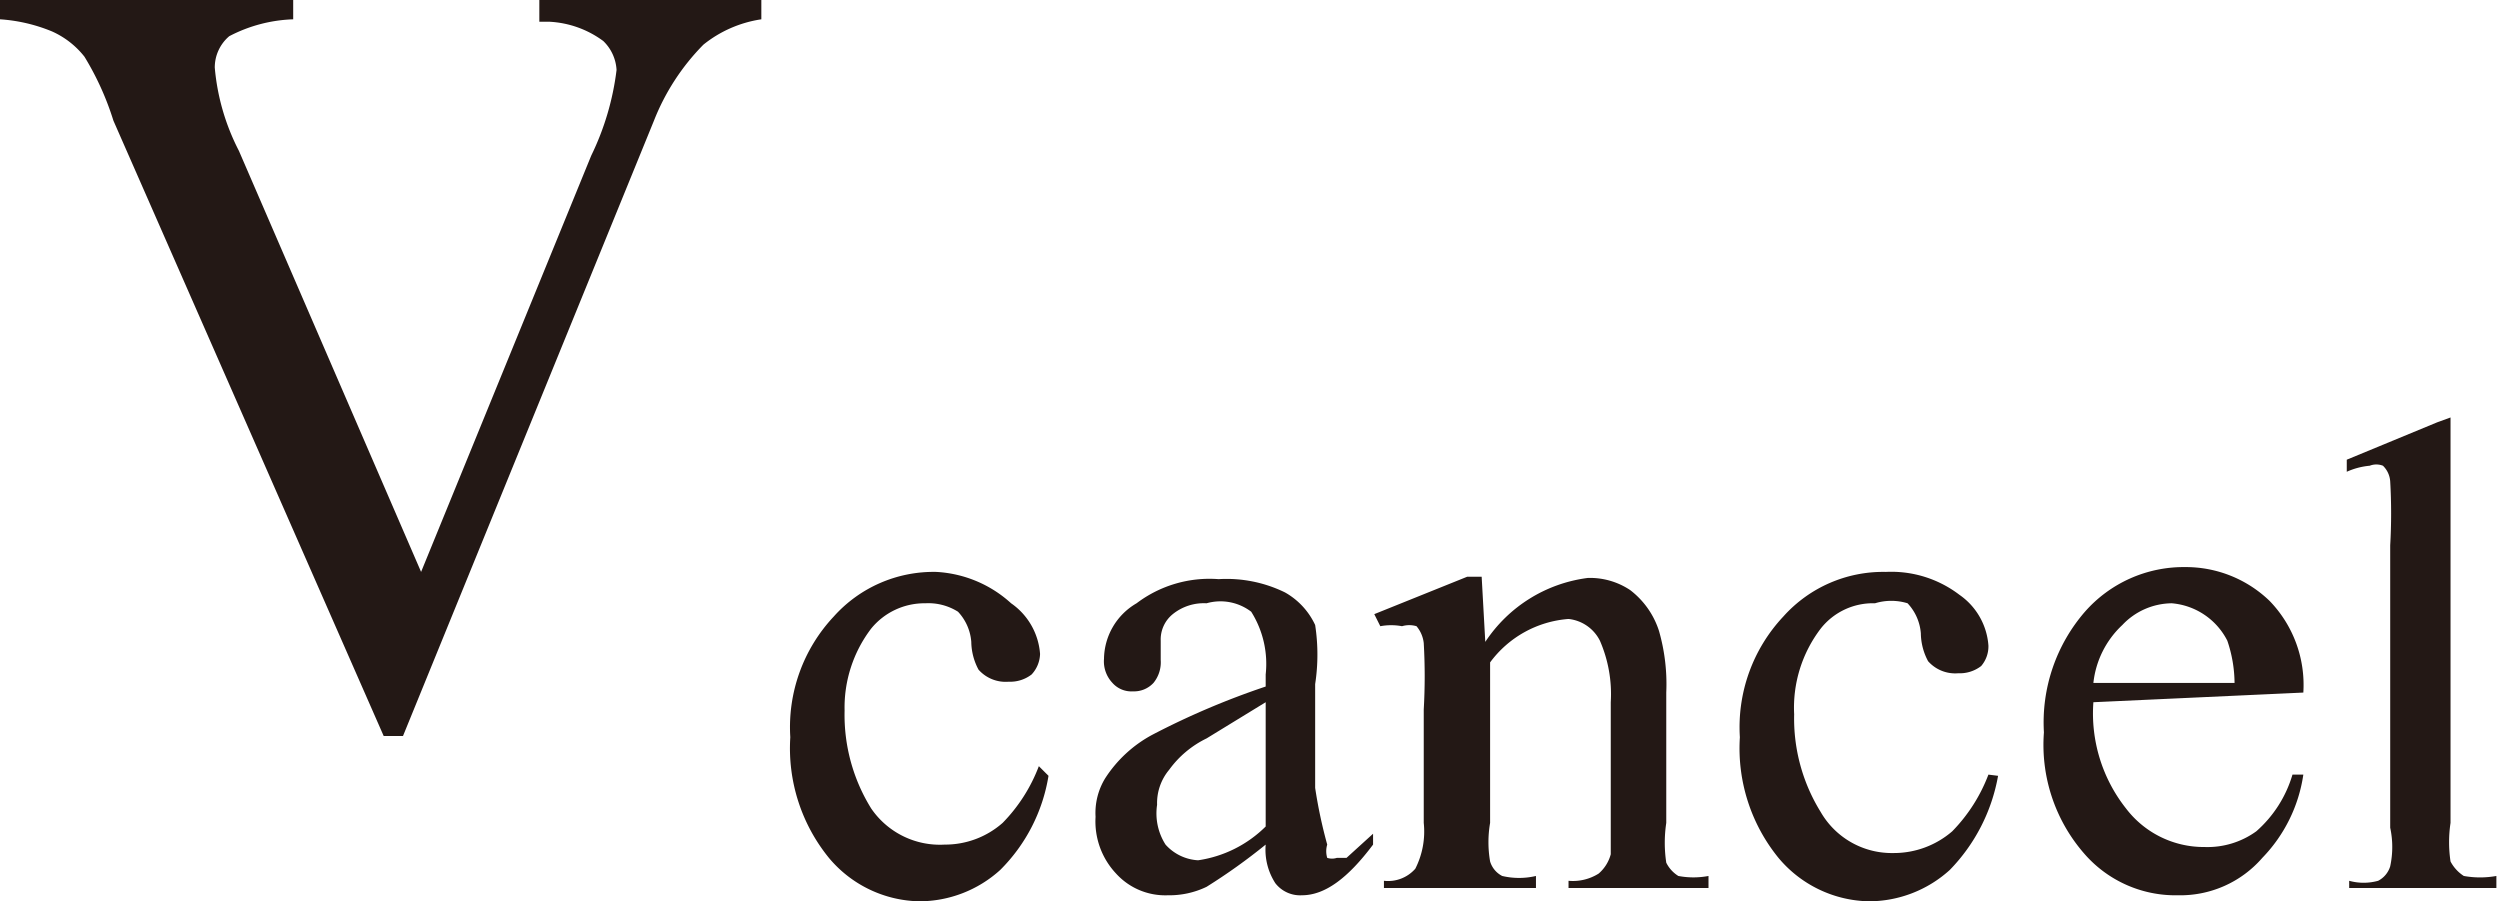 <svg xmlns="http://www.w3.org/2000/svg" viewBox="0 0 20.72 7.47"><defs><style>.cls-1{fill:#231815;}</style></defs><title>20191129-052-003-Vcancel</title><g id="レイヤー_2" data-name="レイヤー 2"><g id="レイヤー_1-2" data-name="レイヤー 1"><path class="cls-1" d="M6.31,0V.16a1,1,0,0,0-.48.21A1.87,1.87,0,0,0,5.42,1L3.34,6.1H3.18L.94,1A2.36,2.36,0,0,0,.7.47.71.71,0,0,0,.43.26,1.36,1.36,0,0,0,0,.16V0H2.43V.16A1.23,1.23,0,0,0,1.9.3a.34.34,0,0,0-.12.26,1.85,1.85,0,0,0,.2.69L3.49,4.74,4.9,1.29A2.24,2.24,0,0,0,5.11.58.36.36,0,0,0,5,.34.82.82,0,0,0,4.55.18l-.08,0V0Z"/><path class="cls-1" d="M8.69,6.43a1.42,1.42,0,0,1-.4.78,1,1,0,0,1-.67.26,1,1,0,0,1-.75-.36,1.44,1.44,0,0,1-.32-1,1.34,1.34,0,0,1,.36-1,1.11,1.11,0,0,1,.85-.37A1,1,0,0,1,8.38,5a.56.56,0,0,1,.24.42.26.26,0,0,1-.07.17.29.29,0,0,1-.19.06.3.3,0,0,1-.25-.1.5.5,0,0,1-.06-.23.41.41,0,0,0-.11-.25A.46.46,0,0,0,7.67,5a.57.57,0,0,0-.45.21A1.08,1.08,0,0,0,7,5.89a1.47,1.47,0,0,0,.22.81A.69.69,0,0,0,7.83,7a.72.72,0,0,0,.48-.18,1.36,1.36,0,0,0,.3-.47Z"/><path class="cls-1" d="M10.49,7a4.9,4.9,0,0,1-.49.35.71.71,0,0,1-.32.07.55.55,0,0,1-.43-.18.63.63,0,0,1-.17-.47.55.55,0,0,1,.08-.32,1.06,1.06,0,0,1,.39-.36,6.49,6.49,0,0,1,.94-.4v-.1a.81.81,0,0,0-.12-.52A.42.42,0,0,0,10,5a.41.41,0,0,0-.28.09.27.27,0,0,0-.1.22v.16a.27.27,0,0,1-.06.19.22.22,0,0,1-.17.07.21.21,0,0,1-.17-.07.26.26,0,0,1-.07-.2A.54.54,0,0,1,9.42,5a1,1,0,0,1,.68-.2,1.1,1.1,0,0,1,.55.11.6.6,0,0,1,.25.27,1.62,1.62,0,0,1,0,.49v.86A4,4,0,0,0,11,7a.19.19,0,0,0,0,.11.13.13,0,0,0,.08,0l.08,0,.22-.2V7c-.21.28-.4.42-.59.42a.26.26,0,0,1-.22-.1A.51.51,0,0,1,10.49,7Zm0-.18v-1L10,6.12a.83.83,0,0,0-.31.26.43.43,0,0,0-.1.29A.48.48,0,0,0,9.66,7a.39.39,0,0,0,.27.13A1,1,0,0,0,10.49,6.85Z"/><path class="cls-1" d="M12.31,5.32a1.2,1.2,0,0,1,.85-.53.6.6,0,0,1,.35.1.69.69,0,0,1,.24.34,1.6,1.6,0,0,1,.06.51V6.82a1.11,1.11,0,0,0,0,.33.27.27,0,0,0,.1.11.67.67,0,0,0,.25,0v.1H13V7.3H13a.4.4,0,0,0,.25-.06.32.32,0,0,0,.1-.16s0-.11,0-.26v-1a1.11,1.11,0,0,0-.09-.51A.33.33,0,0,0,13,5.13a.89.89,0,0,0-.65.36V6.82a.94.94,0,0,0,0,.32.2.2,0,0,0,.1.12.61.61,0,0,0,.28,0v.1H11.47V7.3h0a.3.3,0,0,0,.26-.1.68.68,0,0,0,.07-.38V5.88a4.82,4.82,0,0,0,0-.55.26.26,0,0,0-.06-.14.21.21,0,0,0-.12,0,.49.49,0,0,0-.18,0l-.05-.1.77-.31h.12Z"/><path class="cls-1" d="M16.56,6.43a1.49,1.49,0,0,1-.4.78,1,1,0,0,1-.67.26,1,1,0,0,1-.75-.36,1.44,1.44,0,0,1-.32-1,1.34,1.34,0,0,1,.36-1,1.11,1.11,0,0,1,.85-.37.93.93,0,0,1,.61.19.56.56,0,0,1,.24.42.25.25,0,0,1-.06.17.29.29,0,0,1-.19.06.3.3,0,0,1-.25-.1.5.5,0,0,1-.06-.23.41.41,0,0,0-.11-.25A.46.46,0,0,0,15.54,5a.55.55,0,0,0-.45.21,1.08,1.08,0,0,0-.22.71,1.47,1.47,0,0,0,.22.81.68.68,0,0,0,.6.34.74.74,0,0,0,.49-.18,1.36,1.36,0,0,0,.3-.47Z"/><path class="cls-1" d="M17.35,5.82a1.27,1.27,0,0,0,.27.88.81.81,0,0,0,.65.32.69.69,0,0,0,.43-.13A1,1,0,0,0,19,6.42l.09,0a1.25,1.25,0,0,1-.34.69.9.9,0,0,1-.7.31,1,1,0,0,1-.78-.35,1.37,1.37,0,0,1-.33-1,1.4,1.4,0,0,1,.34-1,1.09,1.09,0,0,1,.83-.37,1,1,0,0,1,.7.28,1,1,0,0,1,.28.76Zm0-.16h1.17a1.11,1.11,0,0,0-.06-.35A.57.57,0,0,0,18,5a.57.57,0,0,0-.41.18A.77.77,0,0,0,17.35,5.66Z"/><path class="cls-1" d="M20.31,3.46V6.82a1.08,1.08,0,0,0,0,.32.32.32,0,0,0,.11.12.76.76,0,0,0,.27,0v.1H19.47V7.3a.45.45,0,0,0,.24,0,.2.2,0,0,0,.1-.12.76.76,0,0,0,0-.32V4.52a4.64,4.64,0,0,0,0-.53.2.2,0,0,0-.06-.13.15.15,0,0,0-.11,0,.59.59,0,0,0-.19.05l0-.1.75-.31Z"/></g></g></svg>